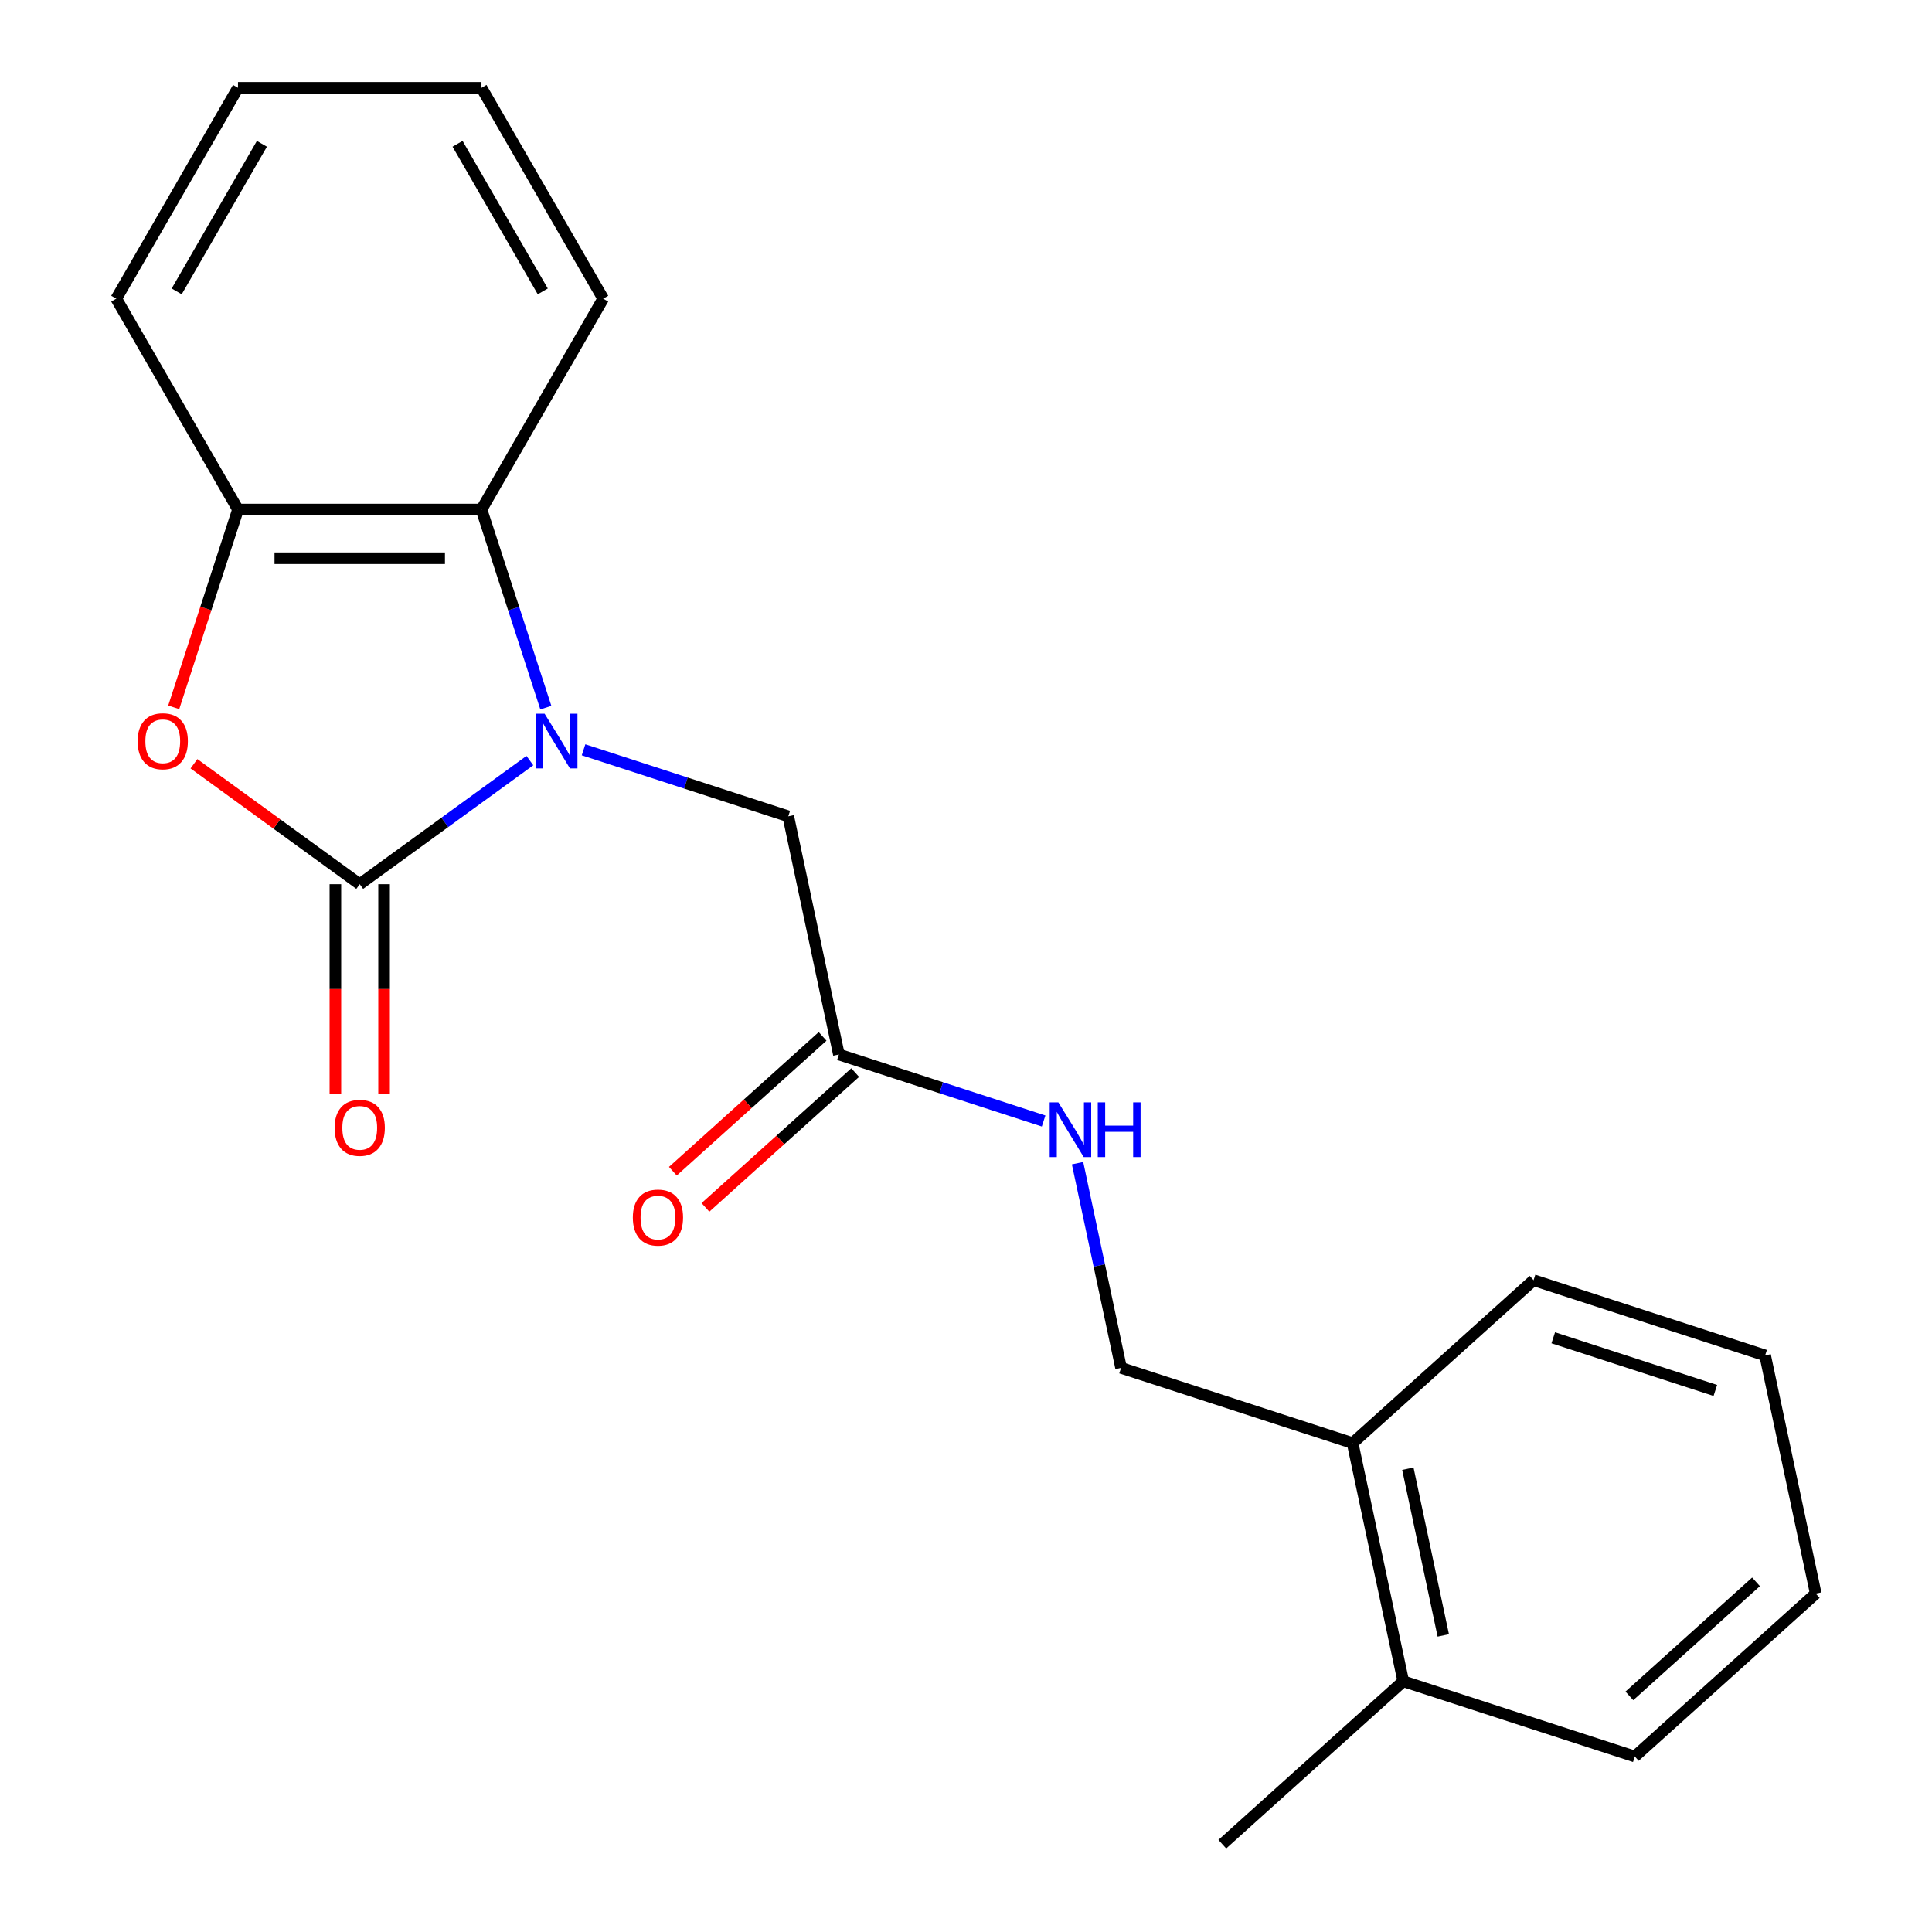 <?xml version='1.0' encoding='iso-8859-1'?>
<svg version='1.1' baseProfile='full'
              xmlns='http://www.w3.org/2000/svg'
                      xmlns:rdkit='http://www.rdkit.org/xml'
                      xmlns:xlink='http://www.w3.org/1999/xlink'
                  xml:space='preserve'
width='1000px' height='1000px' viewBox='0 0 1000 1000'>
<!-- END OF HEADER -->
<rect style='opacity:1.0;fill:#FFFFFF;stroke:none' width='1000' height='1000' x='0' y='0'> </rect>
<path class='bond-0' d='M 274.26,393.678 L 230.229,425.669' style='fill:none;fill-rule:evenodd;stroke:#0000FF;stroke-width:6px;stroke-linecap:butt;stroke-linejoin:miter;stroke-opacity:1' />
<path class='bond-0' d='M 230.229,425.669 L 186.197,457.66' style='fill:none;fill-rule:evenodd;stroke:#000000;stroke-width:6px;stroke-linecap:butt;stroke-linejoin:miter;stroke-opacity:1' />
<path class='bond-2' d='M 282.526,366.275 L 265.867,315.003' style='fill:none;fill-rule:evenodd;stroke:#0000FF;stroke-width:6px;stroke-linecap:butt;stroke-linejoin:miter;stroke-opacity:1' />
<path class='bond-2' d='M 265.867,315.003 L 249.208,263.732' style='fill:none;fill-rule:evenodd;stroke:#000000;stroke-width:6px;stroke-linecap:butt;stroke-linejoin:miter;stroke-opacity:1' />
<path class='bond-4' d='M 302.042,388.099 L 355.023,405.314' style='fill:none;fill-rule:evenodd;stroke:#0000FF;stroke-width:6px;stroke-linecap:butt;stroke-linejoin:miter;stroke-opacity:1' />
<path class='bond-4' d='M 355.023,405.314 L 408.005,422.529' style='fill:none;fill-rule:evenodd;stroke:#000000;stroke-width:6px;stroke-linecap:butt;stroke-linejoin:miter;stroke-opacity:1' />
<path class='bond-1' d='M 186.197,457.66 L 143.295,426.49' style='fill:none;fill-rule:evenodd;stroke:#000000;stroke-width:6px;stroke-linecap:butt;stroke-linejoin:miter;stroke-opacity:1' />
<path class='bond-1' d='M 143.295,426.49 L 100.393,395.32' style='fill:none;fill-rule:evenodd;stroke:#FF0000;stroke-width:6px;stroke-linecap:butt;stroke-linejoin:miter;stroke-opacity:1' />
<path class='bond-6' d='M 173.595,457.66 L 173.595,511.936' style='fill:none;fill-rule:evenodd;stroke:#000000;stroke-width:6px;stroke-linecap:butt;stroke-linejoin:miter;stroke-opacity:1' />
<path class='bond-6' d='M 173.595,511.936 L 173.595,566.212' style='fill:none;fill-rule:evenodd;stroke:#FF0000;stroke-width:6px;stroke-linecap:butt;stroke-linejoin:miter;stroke-opacity:1' />
<path class='bond-6' d='M 198.799,457.66 L 198.799,511.936' style='fill:none;fill-rule:evenodd;stroke:#000000;stroke-width:6px;stroke-linecap:butt;stroke-linejoin:miter;stroke-opacity:1' />
<path class='bond-6' d='M 198.799,511.936 L 198.799,566.212' style='fill:none;fill-rule:evenodd;stroke:#FF0000;stroke-width:6px;stroke-linecap:butt;stroke-linejoin:miter;stroke-opacity:1' />
<path class='bond-21' d='M 89.919,366.115 L 106.552,314.923' style='fill:none;fill-rule:evenodd;stroke:#FF0000;stroke-width:6px;stroke-linecap:butt;stroke-linejoin:miter;stroke-opacity:1' />
<path class='bond-21' d='M 106.552,314.923 L 123.186,263.732' style='fill:none;fill-rule:evenodd;stroke:#000000;stroke-width:6px;stroke-linecap:butt;stroke-linejoin:miter;stroke-opacity:1' />
<path class='bond-3' d='M 249.208,263.732 L 123.186,263.732' style='fill:none;fill-rule:evenodd;stroke:#000000;stroke-width:6px;stroke-linecap:butt;stroke-linejoin:miter;stroke-opacity:1' />
<path class='bond-3' d='M 230.305,288.936 L 142.089,288.936' style='fill:none;fill-rule:evenodd;stroke:#000000;stroke-width:6px;stroke-linecap:butt;stroke-linejoin:miter;stroke-opacity:1' />
<path class='bond-12' d='M 249.208,263.732 L 312.219,154.593' style='fill:none;fill-rule:evenodd;stroke:#000000;stroke-width:6px;stroke-linecap:butt;stroke-linejoin:miter;stroke-opacity:1' />
<path class='bond-13' d='M 123.186,263.732 L 60.175,154.593' style='fill:none;fill-rule:evenodd;stroke:#000000;stroke-width:6px;stroke-linecap:butt;stroke-linejoin:miter;stroke-opacity:1' />
<path class='bond-5' d='M 408.005,422.529 L 434.207,545.797' style='fill:none;fill-rule:evenodd;stroke:#000000;stroke-width:6px;stroke-linecap:butt;stroke-linejoin:miter;stroke-opacity:1' />
<path class='bond-7' d='M 434.207,545.797 L 487.189,563.012' style='fill:none;fill-rule:evenodd;stroke:#000000;stroke-width:6px;stroke-linecap:butt;stroke-linejoin:miter;stroke-opacity:1' />
<path class='bond-7' d='M 487.189,563.012 L 540.171,580.227' style='fill:none;fill-rule:evenodd;stroke:#0000FF;stroke-width:6px;stroke-linecap:butt;stroke-linejoin:miter;stroke-opacity:1' />
<path class='bond-10' d='M 425.774,536.432 L 387.023,571.324' style='fill:none;fill-rule:evenodd;stroke:#000000;stroke-width:6px;stroke-linecap:butt;stroke-linejoin:miter;stroke-opacity:1' />
<path class='bond-10' d='M 387.023,571.324 L 348.272,606.215' style='fill:none;fill-rule:evenodd;stroke:#FF0000;stroke-width:6px;stroke-linecap:butt;stroke-linejoin:miter;stroke-opacity:1' />
<path class='bond-10' d='M 442.639,555.163 L 403.888,590.054' style='fill:none;fill-rule:evenodd;stroke:#000000;stroke-width:6px;stroke-linecap:butt;stroke-linejoin:miter;stroke-opacity:1' />
<path class='bond-10' d='M 403.888,590.054 L 365.137,624.946' style='fill:none;fill-rule:evenodd;stroke:#FF0000;stroke-width:6px;stroke-linecap:butt;stroke-linejoin:miter;stroke-opacity:1' />
<path class='bond-9' d='M 557.741,602.051 L 569.002,655.03' style='fill:none;fill-rule:evenodd;stroke:#0000FF;stroke-width:6px;stroke-linecap:butt;stroke-linejoin:miter;stroke-opacity:1' />
<path class='bond-9' d='M 569.002,655.03 L 580.263,708.009' style='fill:none;fill-rule:evenodd;stroke:#000000;stroke-width:6px;stroke-linecap:butt;stroke-linejoin:miter;stroke-opacity:1' />
<path class='bond-8' d='M 700.117,746.952 L 580.263,708.009' style='fill:none;fill-rule:evenodd;stroke:#000000;stroke-width:6px;stroke-linecap:butt;stroke-linejoin:miter;stroke-opacity:1' />
<path class='bond-11' d='M 700.117,746.952 L 726.318,870.22' style='fill:none;fill-rule:evenodd;stroke:#000000;stroke-width:6px;stroke-linecap:butt;stroke-linejoin:miter;stroke-opacity:1' />
<path class='bond-11' d='M 728.701,760.202 L 747.042,846.49' style='fill:none;fill-rule:evenodd;stroke:#000000;stroke-width:6px;stroke-linecap:butt;stroke-linejoin:miter;stroke-opacity:1' />
<path class='bond-14' d='M 700.117,746.952 L 793.77,662.626' style='fill:none;fill-rule:evenodd;stroke:#000000;stroke-width:6px;stroke-linecap:butt;stroke-linejoin:miter;stroke-opacity:1' />
<path class='bond-15' d='M 726.318,870.22 L 632.666,954.545' style='fill:none;fill-rule:evenodd;stroke:#000000;stroke-width:6px;stroke-linecap:butt;stroke-linejoin:miter;stroke-opacity:1' />
<path class='bond-16' d='M 726.318,870.22 L 846.173,909.163' style='fill:none;fill-rule:evenodd;stroke:#000000;stroke-width:6px;stroke-linecap:butt;stroke-linejoin:miter;stroke-opacity:1' />
<path class='bond-17' d='M 312.219,154.593 L 249.208,45.455' style='fill:none;fill-rule:evenodd;stroke:#000000;stroke-width:6px;stroke-linecap:butt;stroke-linejoin:miter;stroke-opacity:1' />
<path class='bond-17' d='M 280.94,150.824 L 236.832,74.427' style='fill:none;fill-rule:evenodd;stroke:#000000;stroke-width:6px;stroke-linecap:butt;stroke-linejoin:miter;stroke-opacity:1' />
<path class='bond-22' d='M 60.175,154.593 L 123.186,45.455' style='fill:none;fill-rule:evenodd;stroke:#000000;stroke-width:6px;stroke-linecap:butt;stroke-linejoin:miter;stroke-opacity:1' />
<path class='bond-22' d='M 91.454,150.824 L 135.562,74.427' style='fill:none;fill-rule:evenodd;stroke:#000000;stroke-width:6px;stroke-linecap:butt;stroke-linejoin:miter;stroke-opacity:1' />
<path class='bond-20' d='M 793.77,662.626 L 913.624,701.569' style='fill:none;fill-rule:evenodd;stroke:#000000;stroke-width:6px;stroke-linecap:butt;stroke-linejoin:miter;stroke-opacity:1' />
<path class='bond-20' d='M 803.959,692.439 L 887.857,719.699' style='fill:none;fill-rule:evenodd;stroke:#000000;stroke-width:6px;stroke-linecap:butt;stroke-linejoin:miter;stroke-opacity:1' />
<path class='bond-23' d='M 846.173,909.163 L 939.826,824.838' style='fill:none;fill-rule:evenodd;stroke:#000000;stroke-width:6px;stroke-linecap:butt;stroke-linejoin:miter;stroke-opacity:1' />
<path class='bond-23' d='M 843.356,877.784 L 908.913,818.756' style='fill:none;fill-rule:evenodd;stroke:#000000;stroke-width:6px;stroke-linecap:butt;stroke-linejoin:miter;stroke-opacity:1' />
<path class='bond-18' d='M 249.208,45.455 L 123.186,45.455' style='fill:none;fill-rule:evenodd;stroke:#000000;stroke-width:6px;stroke-linecap:butt;stroke-linejoin:miter;stroke-opacity:1' />
<path class='bond-19' d='M 939.826,824.838 L 913.624,701.569' style='fill:none;fill-rule:evenodd;stroke:#000000;stroke-width:6px;stroke-linecap:butt;stroke-linejoin:miter;stroke-opacity:1' />
<path  class='atom-0' d='M 281.891 369.426
L 291.171 384.426
Q 292.091 385.906, 293.571 388.586
Q 295.051 391.266, 295.131 391.426
L 295.131 369.426
L 298.891 369.426
L 298.891 397.746
L 295.011 397.746
L 285.051 381.346
Q 283.891 379.426, 282.651 377.226
Q 281.451 375.026, 281.091 374.346
L 281.091 397.746
L 277.411 397.746
L 277.411 369.426
L 281.891 369.426
' fill='#0000FF'/>
<path  class='atom-2' d='M 71.243 383.666
Q 71.243 376.866, 74.603 373.066
Q 77.963 369.266, 84.243 369.266
Q 90.523 369.266, 93.883 373.066
Q 97.243 376.866, 97.243 383.666
Q 97.243 390.546, 93.843 394.466
Q 90.443 398.346, 84.243 398.346
Q 78.003 398.346, 74.603 394.466
Q 71.243 390.586, 71.243 383.666
M 84.243 395.146
Q 88.563 395.146, 90.883 392.266
Q 93.243 389.346, 93.243 383.666
Q 93.243 378.106, 90.883 375.306
Q 88.563 372.466, 84.243 372.466
Q 79.923 372.466, 77.563 375.266
Q 75.243 378.066, 75.243 383.666
Q 75.243 389.386, 77.563 392.266
Q 79.923 395.146, 84.243 395.146
' fill='#FF0000'/>
<path  class='atom-7' d='M 173.197 583.762
Q 173.197 576.962, 176.557 573.162
Q 179.917 569.362, 186.197 569.362
Q 192.477 569.362, 195.837 573.162
Q 199.197 576.962, 199.197 583.762
Q 199.197 590.642, 195.797 594.562
Q 192.397 598.442, 186.197 598.442
Q 179.957 598.442, 176.557 594.562
Q 173.197 590.682, 173.197 583.762
M 186.197 595.242
Q 190.517 595.242, 192.837 592.362
Q 195.197 589.442, 195.197 583.762
Q 195.197 578.202, 192.837 575.402
Q 190.517 572.562, 186.197 572.562
Q 181.877 572.562, 179.517 575.362
Q 177.197 578.162, 177.197 583.762
Q 177.197 589.482, 179.517 592.362
Q 181.877 595.242, 186.197 595.242
' fill='#FF0000'/>
<path  class='atom-8' d='M 547.801 570.58
L 557.081 585.58
Q 558.001 587.06, 559.481 589.74
Q 560.961 592.42, 561.041 592.58
L 561.041 570.58
L 564.801 570.58
L 564.801 598.9
L 560.921 598.9
L 550.961 582.5
Q 549.801 580.58, 548.561 578.38
Q 547.361 576.18, 547.001 575.5
L 547.001 598.9
L 543.321 598.9
L 543.321 570.58
L 547.801 570.58
' fill='#0000FF'/>
<path  class='atom-8' d='M 568.201 570.58
L 572.041 570.58
L 572.041 582.62
L 586.521 582.62
L 586.521 570.58
L 590.361 570.58
L 590.361 598.9
L 586.521 598.9
L 586.521 585.82
L 572.041 585.82
L 572.041 598.9
L 568.201 598.9
L 568.201 570.58
' fill='#0000FF'/>
<path  class='atom-11' d='M 327.554 630.203
Q 327.554 623.403, 330.914 619.603
Q 334.274 615.803, 340.554 615.803
Q 346.834 615.803, 350.194 619.603
Q 353.554 623.403, 353.554 630.203
Q 353.554 637.083, 350.154 641.003
Q 346.754 644.883, 340.554 644.883
Q 334.314 644.883, 330.914 641.003
Q 327.554 637.123, 327.554 630.203
M 340.554 641.683
Q 344.874 641.683, 347.194 638.803
Q 349.554 635.883, 349.554 630.203
Q 349.554 624.643, 347.194 621.843
Q 344.874 619.003, 340.554 619.003
Q 336.234 619.003, 333.874 621.803
Q 331.554 624.603, 331.554 630.203
Q 331.554 635.923, 333.874 638.803
Q 336.234 641.683, 340.554 641.683
' fill='#FF0000'/>
</svg>
